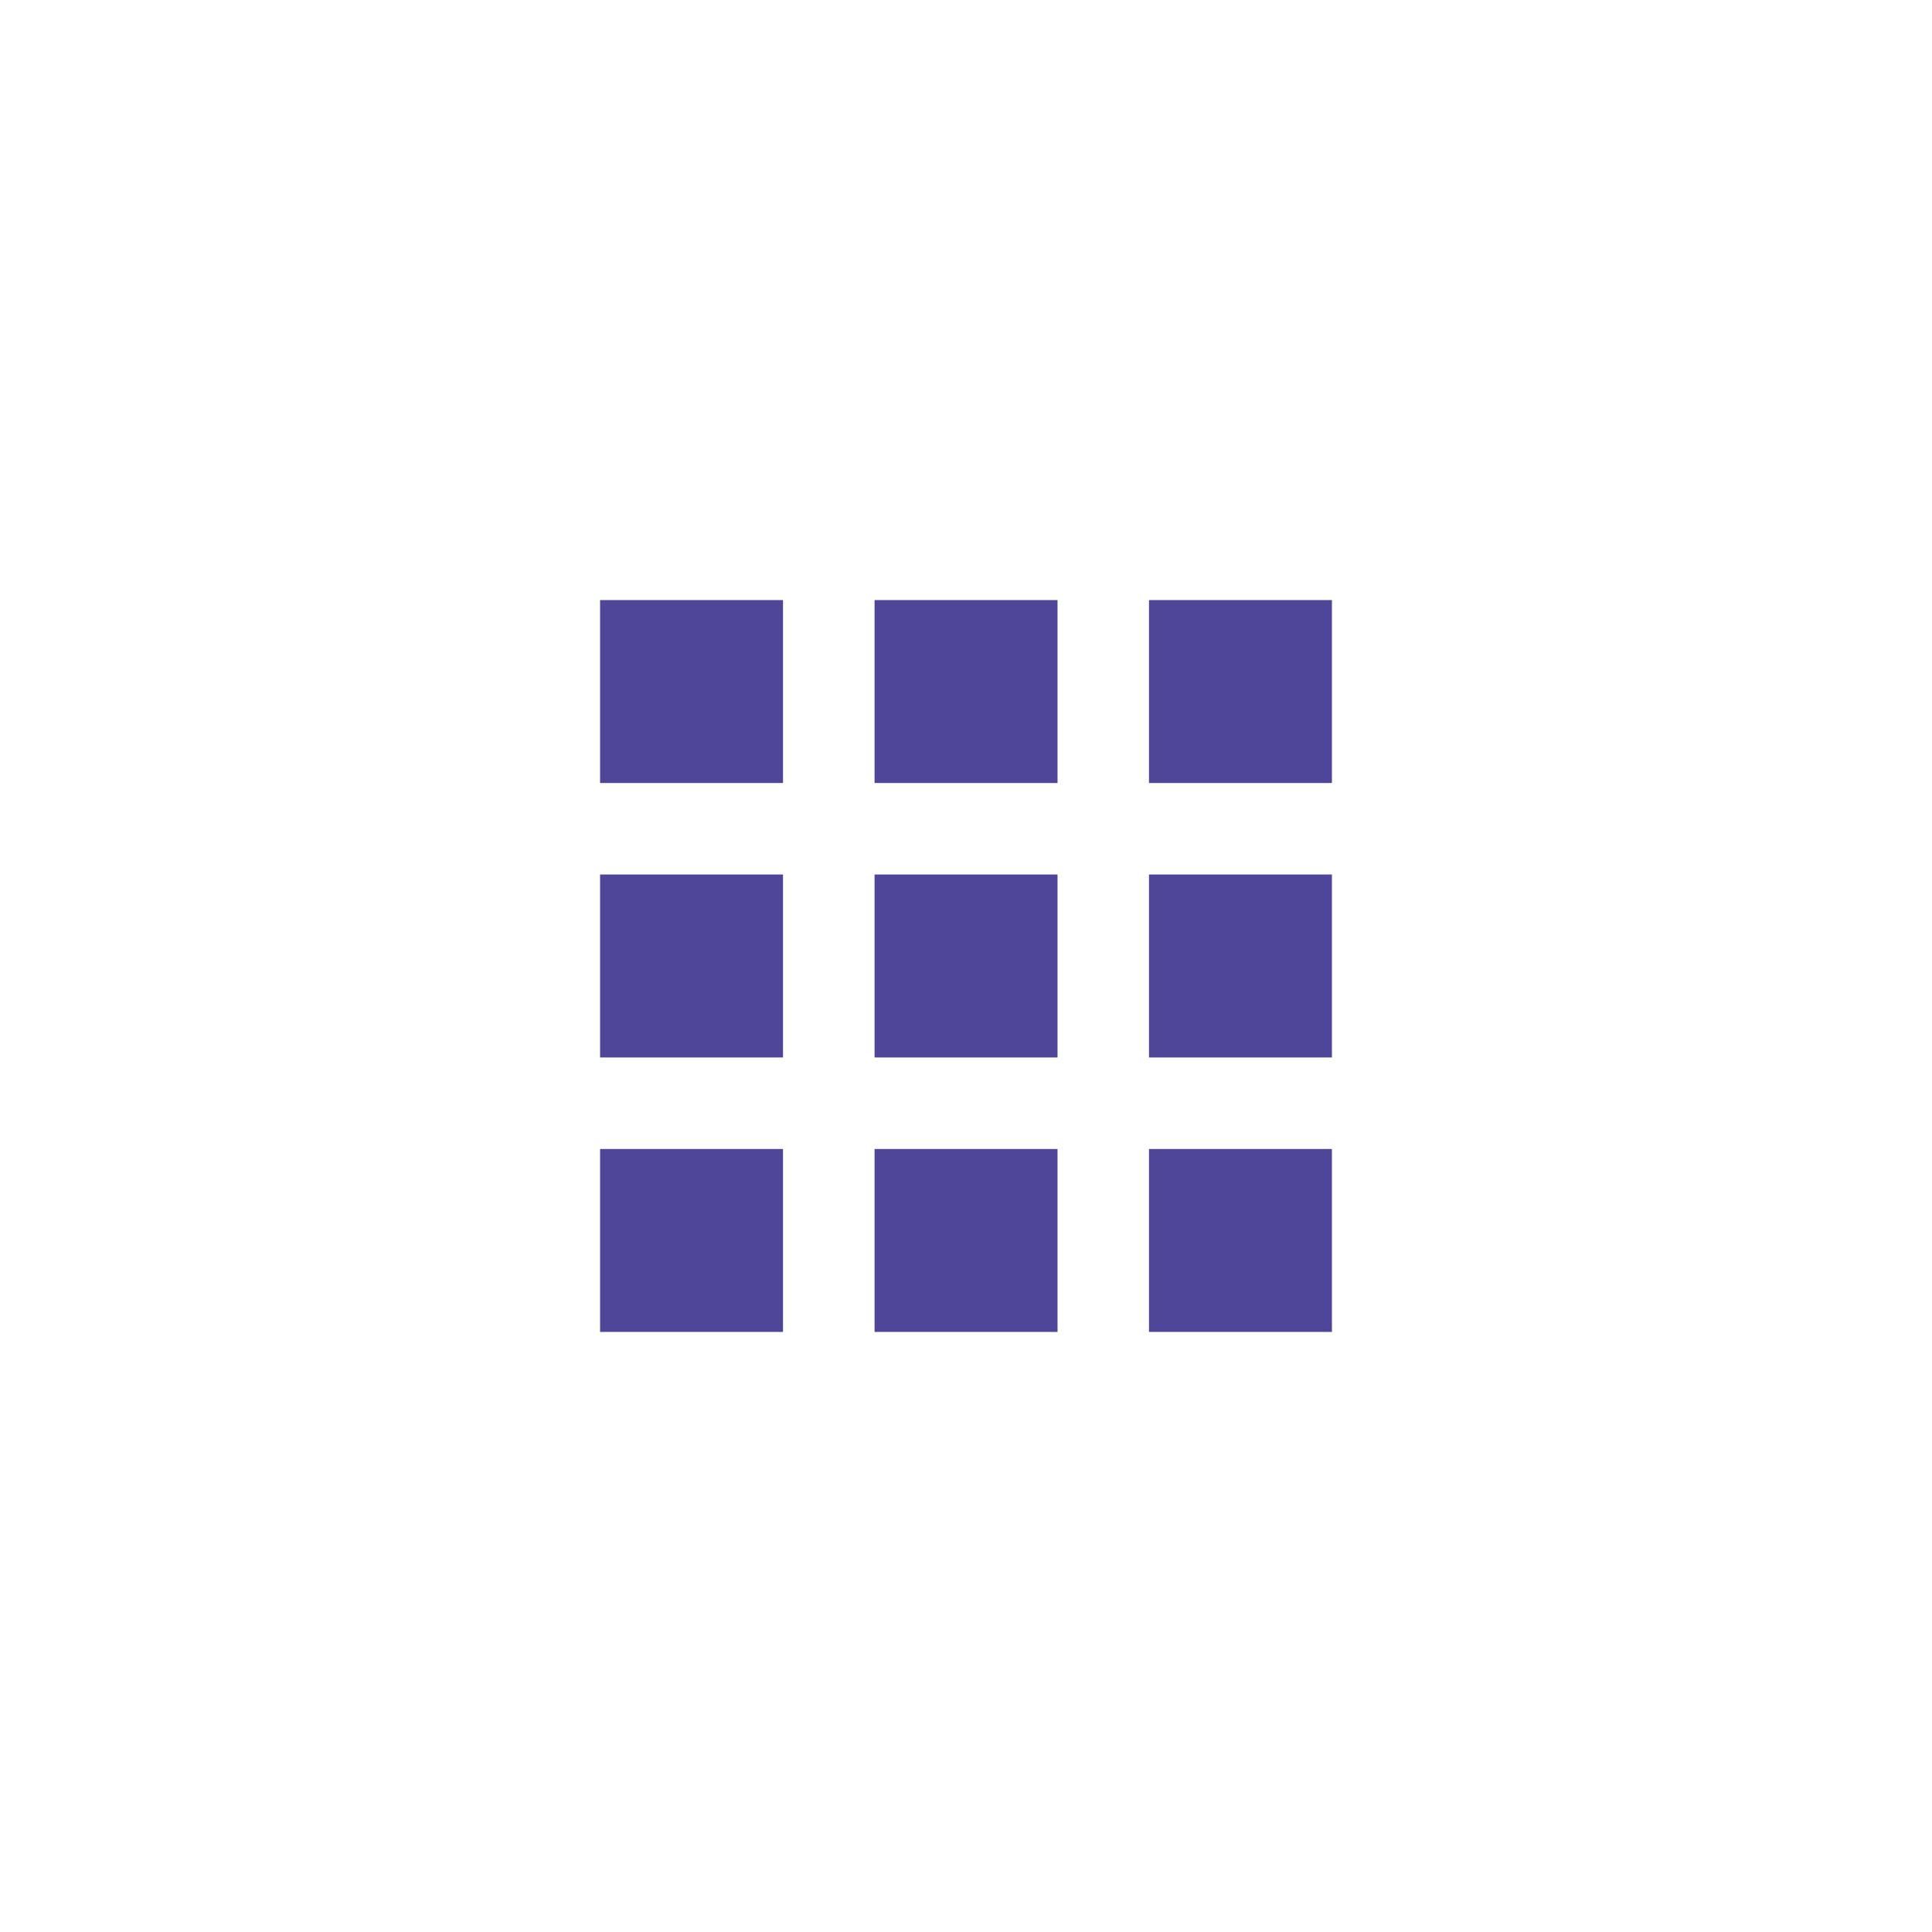 <?xml version="1.0" encoding="utf-8"?>
<!-- Generator: Adobe Illustrator 16.0.0, SVG Export Plug-In . SVG Version: 6.00 Build 0)  -->
<!DOCTYPE svg PUBLIC "-//W3C//DTD SVG 1.1//EN" "http://www.w3.org/Graphics/SVG/1.1/DTD/svg11.dtd">
<svg version="1.1" id="圖層_1" xmlns="http://www.w3.org/2000/svg" xmlns:xlink="http://www.w3.org/1999/xlink" x="0px" y="0px"
	 width="70px" height="70px" viewBox="0 0 70 70" enable-background="new 0 0 70 70" xml:space="preserve">
<path fill="#4F4599" d="M21.742,28.37h6.628v-6.628h-6.628V28.37z M31.687,48.258h6.629V41.63h-6.629V48.258z M21.742,48.258h6.628
	V41.63h-6.628V48.258z M21.742,38.314h6.628v-6.629h-6.628V38.314z M31.687,38.314h6.629v-6.629h-6.629V38.314z M41.63,21.742v6.628
	h6.628v-6.628H41.63z M31.687,28.37h6.629v-6.628h-6.629V28.37z M41.63,38.314h6.628v-6.629H41.63V38.314z M41.63,48.258h6.628
	V41.63H41.63V48.258z"/>
</svg>
